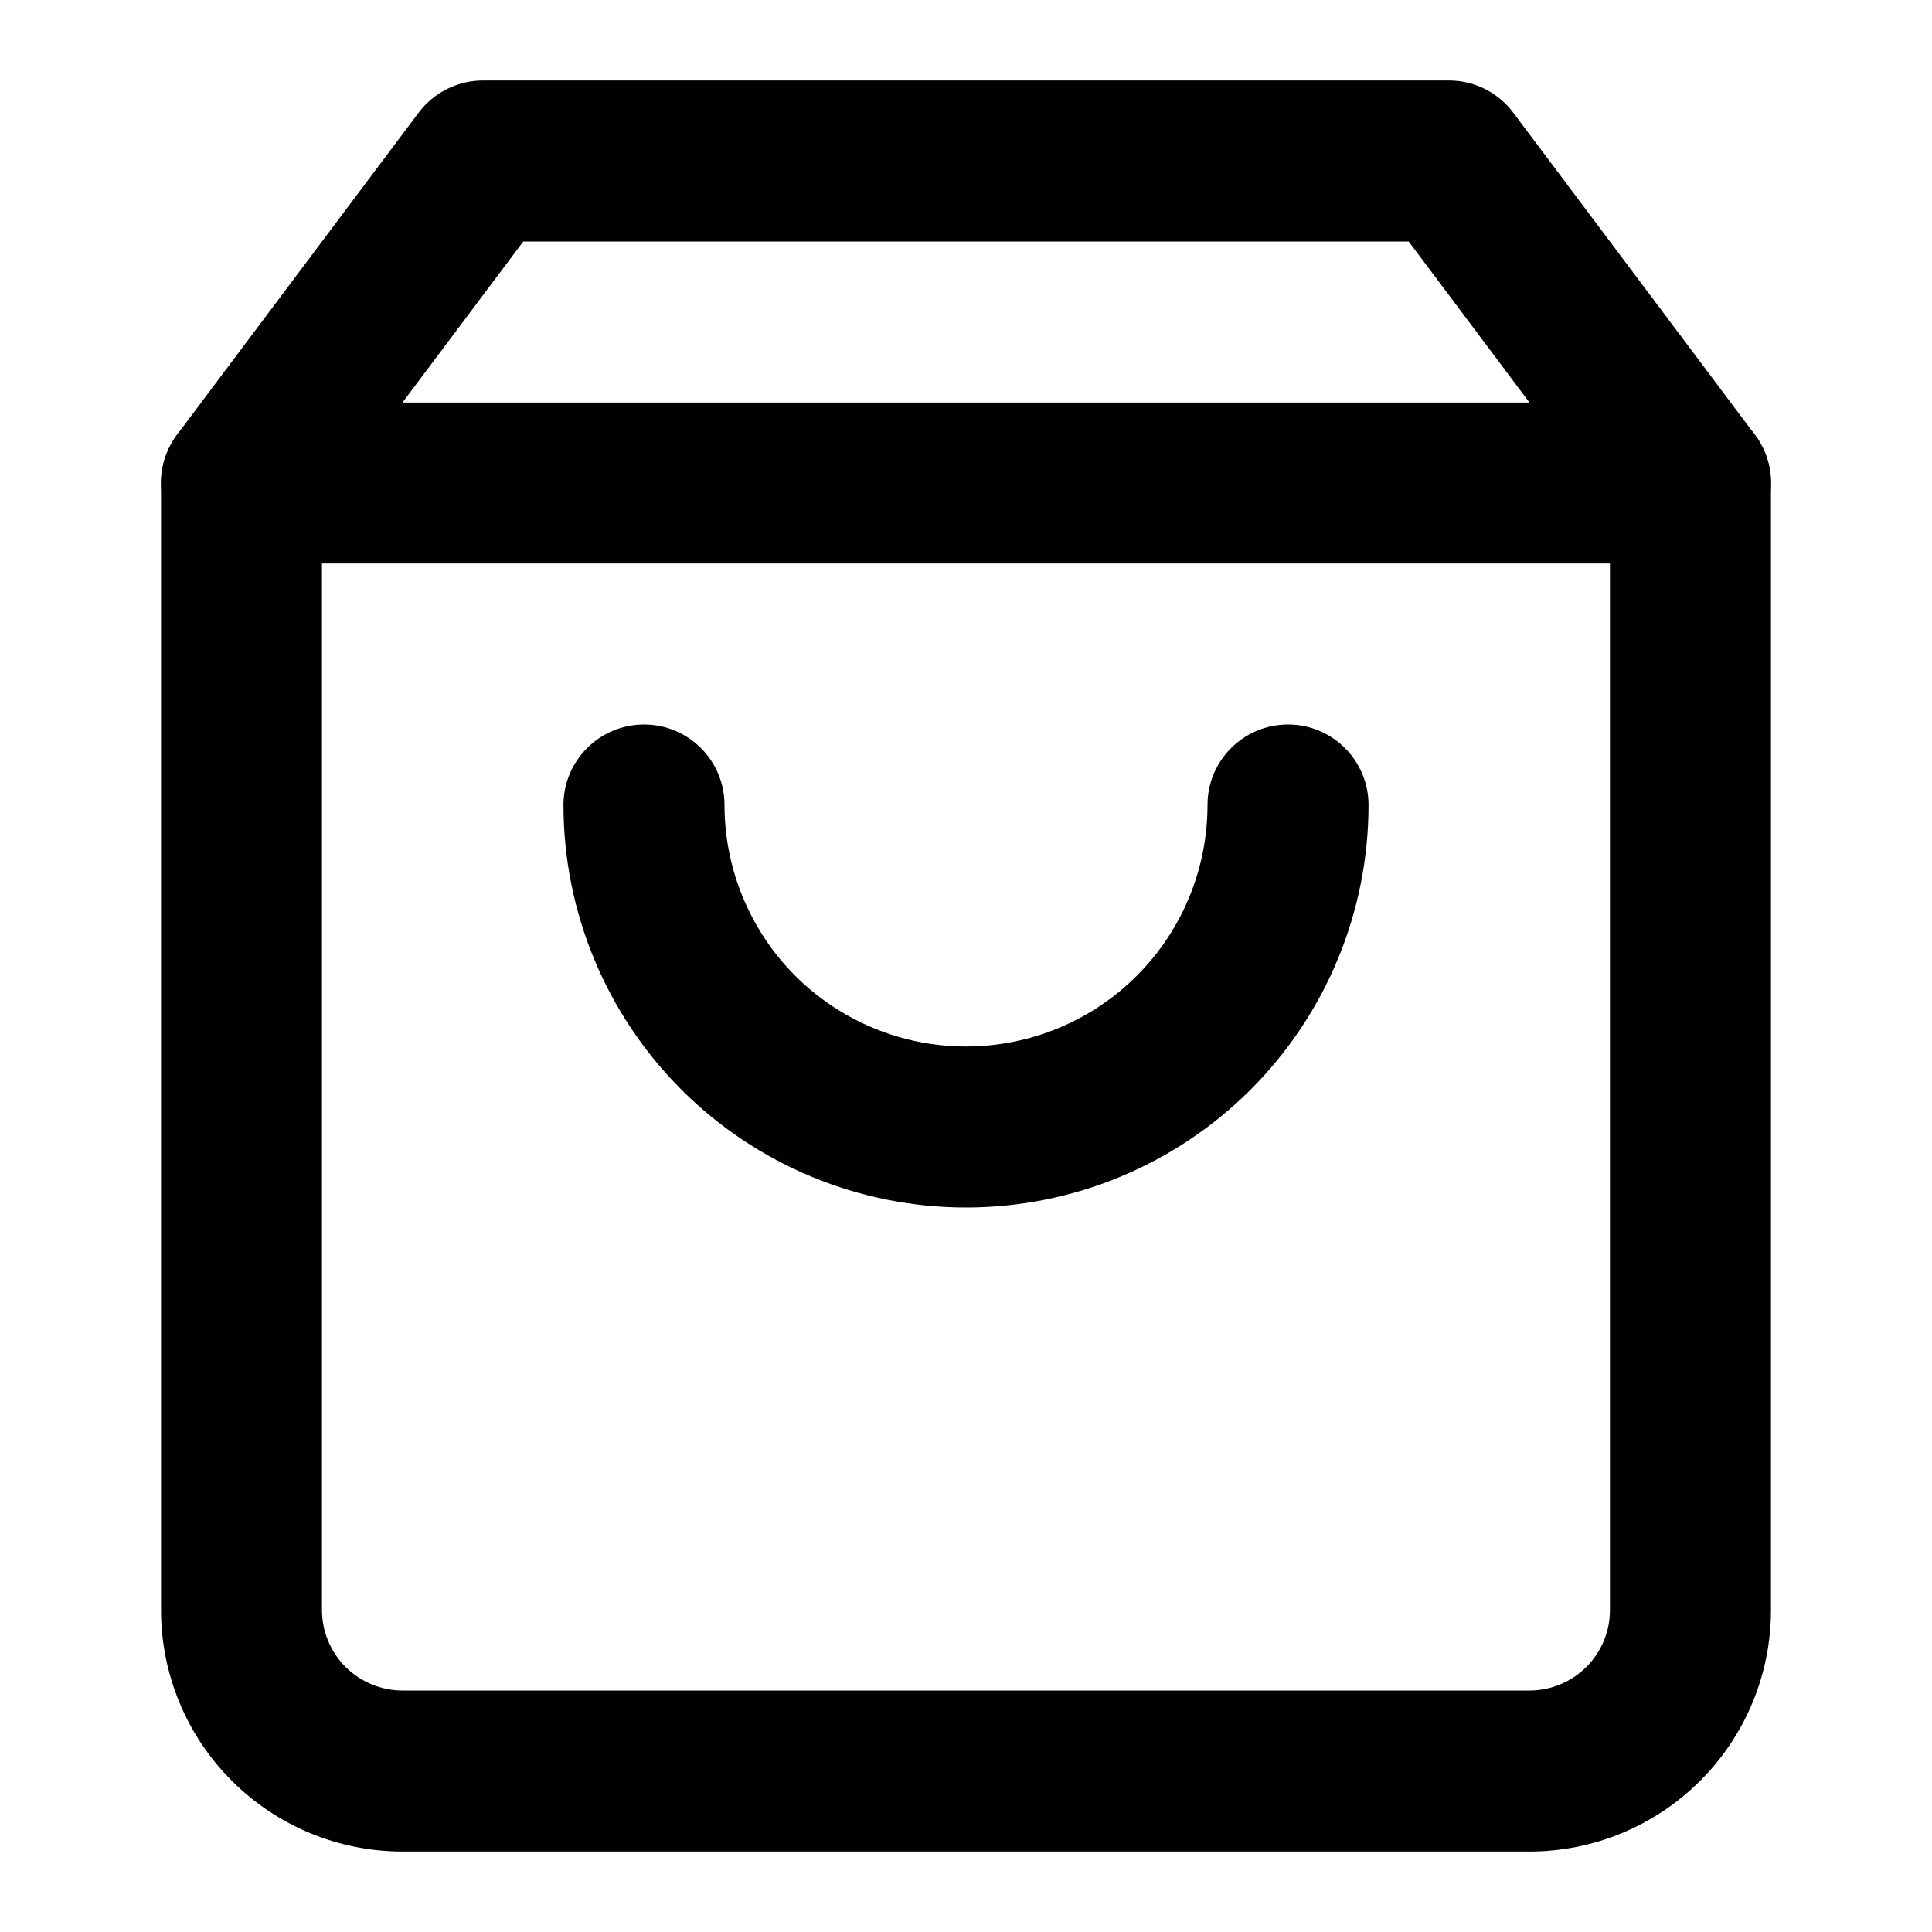 <svg width="20" height="20" viewBox="0 0 20 20" fill="none" xmlns="http://www.w3.org/2000/svg">
<path fill-rule="evenodd" clip-rule="evenodd" d="M4.333 1.167C4.491 0.957 4.738 0.833 5 0.833H15C15.262 0.833 15.509 0.957 15.666 1.167L18.166 4.5C18.275 4.644 18.333 4.82 18.333 5V16.667C18.333 17.33 18.07 17.965 17.601 18.434C17.132 18.903 16.496 19.167 15.833 19.167H4.167C3.503 19.167 2.868 18.903 2.399 18.434C1.93 17.965 1.667 17.33 1.667 16.667V5C1.667 4.82 1.725 4.644 1.833 4.5L4.333 1.167ZM5.417 2.5L3.333 5.278V16.667C3.333 16.888 3.421 17.1 3.577 17.256C3.734 17.412 3.945 17.5 4.167 17.5H15.833C16.054 17.5 16.266 17.412 16.422 17.256C16.579 17.1 16.666 16.888 16.666 16.667V5.278L14.583 2.5H5.417Z" fill="#010101"/>
<path fill-rule="evenodd" clip-rule="evenodd" d="M1.667 5C1.667 4.54 2.04 4.167 2.5 4.167H17.5C17.96 4.167 18.333 4.54 18.333 5C18.333 5.46 17.96 5.833 17.5 5.833H2.5C2.04 5.833 1.667 5.46 1.667 5Z" fill="#010101"/>
<path fill-rule="evenodd" clip-rule="evenodd" d="M6.667 7.5C7.127 7.5 7.5 7.873 7.5 8.333C7.5 8.996 7.764 9.632 8.232 10.101C8.701 10.57 9.337 10.833 10 10.833C10.663 10.833 11.299 10.57 11.768 10.101C12.237 9.632 12.5 8.996 12.5 8.333C12.5 7.873 12.873 7.5 13.334 7.5C13.794 7.5 14.167 7.873 14.167 8.333C14.167 9.438 13.728 10.498 12.946 11.28C12.165 12.061 11.105 12.5 10 12.5C8.895 12.5 7.835 12.061 7.054 11.28C6.272 10.498 5.833 9.438 5.833 8.333C5.833 7.873 6.207 7.5 6.667 7.5Z" fill="#010101"/>
</svg>
